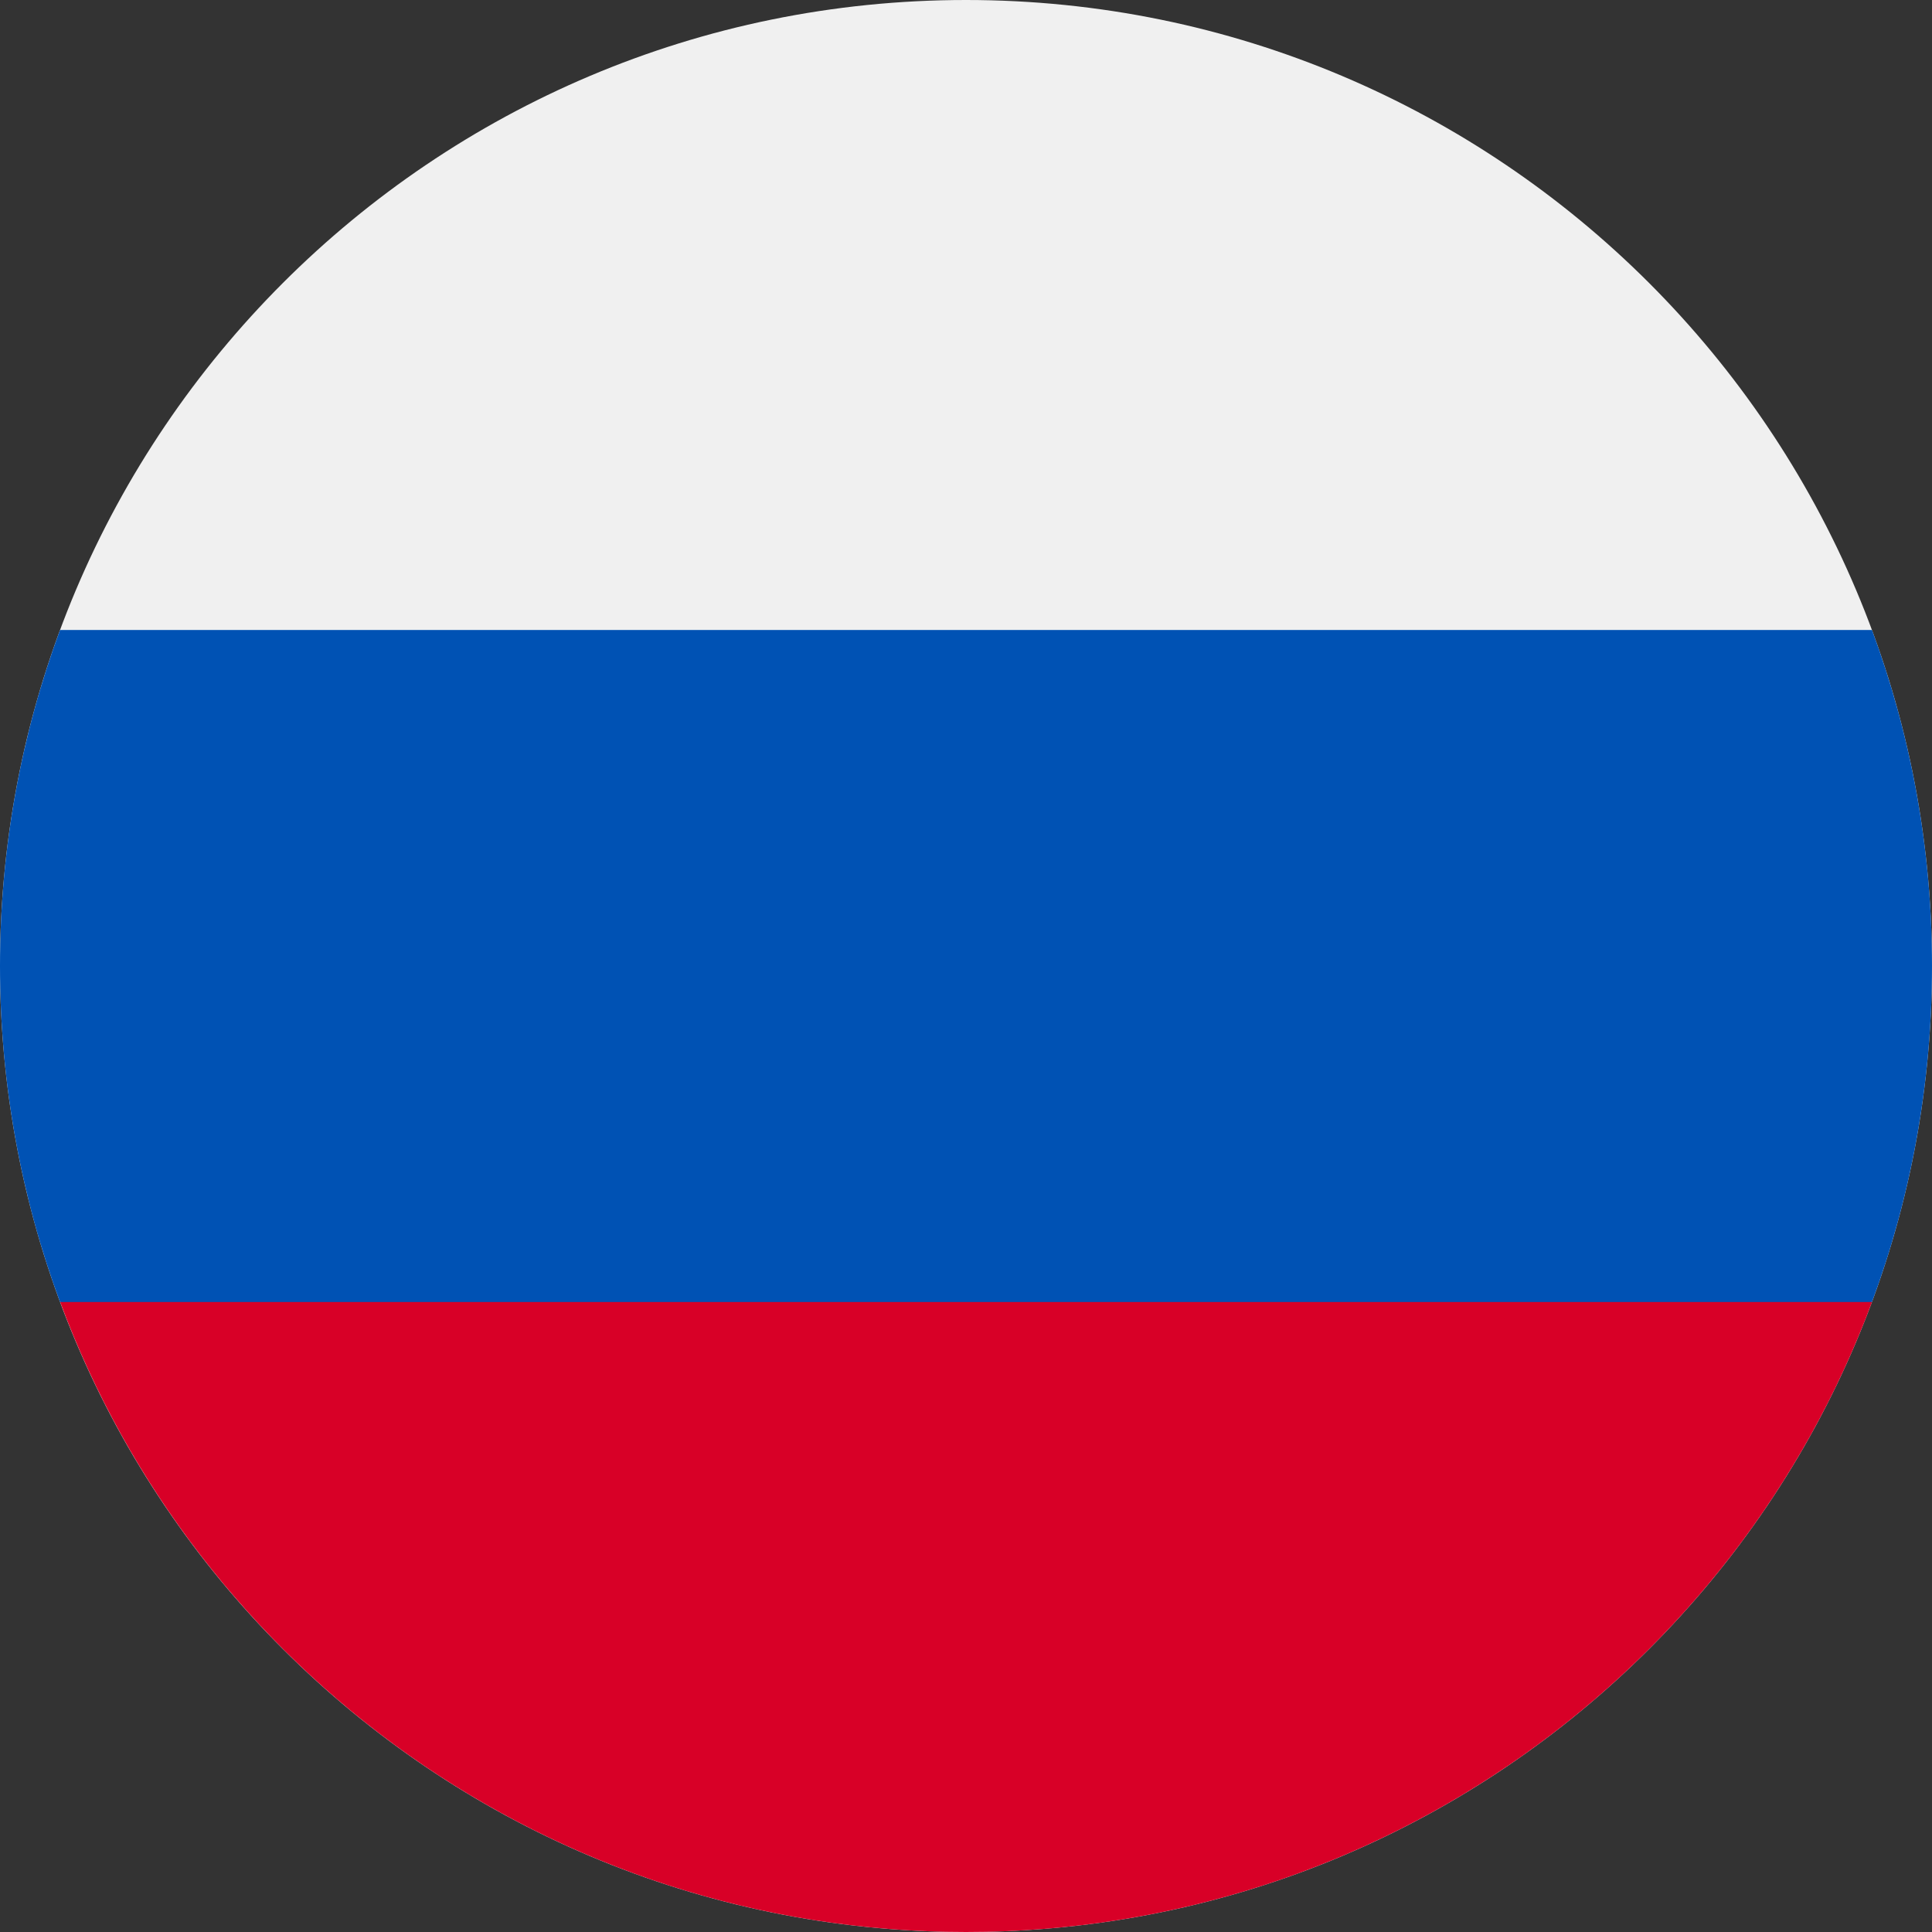 <svg width="14" height="14" viewBox="0 0 14 14" fill="none" xmlns="http://www.w3.org/2000/svg">
<rect x="0" y="0" width="14" height="14" fill="#333333" stroke="none"/>
<g clip-path="url(#clip0_146_11819)">
<path d="M7 14C10.866 14 14 10.866 14 7C14 3.134 10.866 0 7 0C3.134 0 0 3.134 0 7C0 10.866 3.134 14 7 14Z" fill="#F0F0F0"/>
<path d="M13.565 9.435C13.846 8.677 14 7.856 14 7C14 6.144 13.846 5.324 13.565 4.565H0.435C0.154 5.324 0 6.144 0 7C0 7.856 0.154 8.677 0.435 9.435L7 10.044L13.565 9.435Z" fill="#0052B4"/>
<path d="M7 14C10.01 14 12.576 12.1 13.565 9.435H0.436C1.425 12.1 3.99 14 7 14Z" fill="#D80027"/>
</g>
<defs>
<clipPath id="clip0_146_11819">
<rect width="14" height="14" fill="white"/>
</clipPath>
</defs>
</svg>
